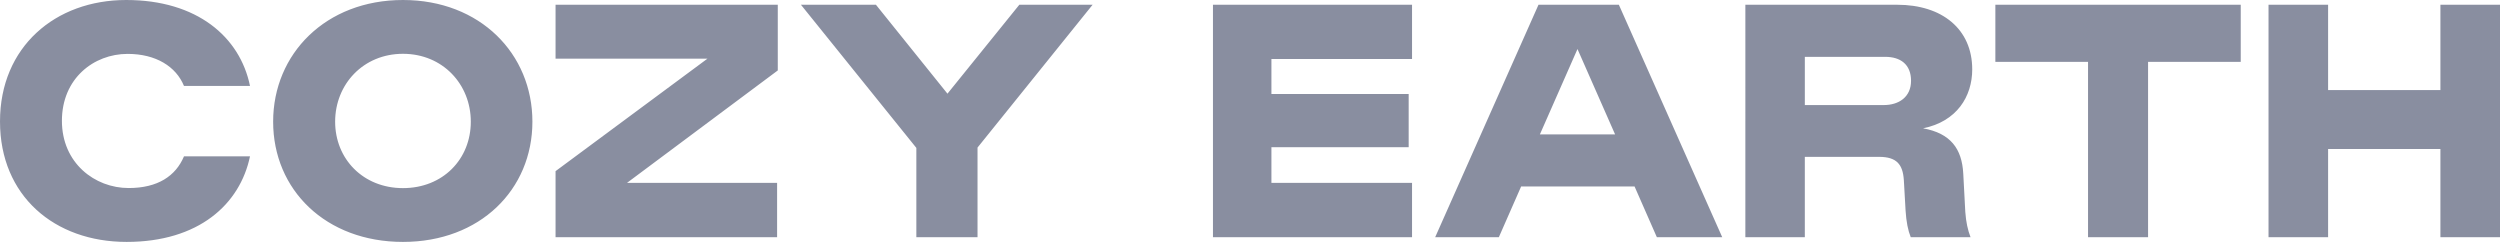<svg xmlns="http://www.w3.org/2000/svg" width="183" height="18" fill="none"><g fill="#151F42" fill-opacity=".5" clip-path="url(#a)"><path d="M0 8.892C0 3.428 4.05 0 9.238 0c5.19 0 8.328 2.706 9.062 6.29h-4.833c-.582-1.418-2.05-2.345-4.127-2.345-2.48 0-4.808 1.803-4.808 4.897 0 3.093 2.406 4.922 4.886 4.922 2.126 0 3.442-.877 4.05-2.32H18.3c-.734 3.505-3.746 6.264-9.034 6.264S0 14.331 0 8.892Zm19.994.014C19.994 3.938 23.848 0 29.497 0s9.475 3.938 9.475 8.906-3.825 8.802-9.475 8.802c-5.65 0-9.503-3.809-9.503-8.802Zm14.469 0c0-2.73-2.052-4.968-4.966-4.968-2.913 0-4.965 2.239-4.965 4.968 0 2.73 2.052 4.864 4.965 4.864 2.914 0 4.966-2.11 4.966-4.864ZM56.934.348v4.808l-11.04 8.232h10.99v3.973H40.667v-4.833l11.116-8.232H40.667V.348h16.267Zm17.681 0h5.363l-8.423 10.454v6.56h-4.478v-6.535L58.628.347h5.49l5.236 6.51 5.261-6.51Zm14.174 17.011V.348h14.572V4.32H93.068v2.56h10.047v3.893H93.068v2.615h10.293v3.973H88.789v-.003Zm32.492.002-1.63-3.711h-8.304l-1.63 3.711h-4.661L112.618.348h5.883l7.566 17.014h-4.789.003Zm-3.057-7.525-2.752-6.247-2.751 6.247h5.503Zm25.641 5.723c.049.68.175 1.281.379 1.803h-4.378c-.2-.496-.326-1.126-.378-1.96l-.126-2.222c-.077-1.15-.529-1.698-1.813-1.698h-5.435v5.88h-4.353V.348h11.121c3.272 0 5.485 1.777 5.485 4.731 0 1.985-1.133 3.817-3.598 4.313 2.013.364 2.844 1.49 2.942 3.318l.151 2.848h.003ZM137.9 7.69c1.083 0 1.988-.575 1.988-1.777s-.779-1.752-1.886-1.752h-5.888V7.69h5.786Zm14.944 9.671V4.53h-6.783V.348h17.961v4.181h-6.783v12.832h-4.395ZM178.638.348H183v17.014h-4.362v-6.455h-8.221v6.454h-4.361V.348h4.361v6.246h8.221V.348Z"/></g><defs><clipPath id="a"><path fill="#fff" d="M0 0h183v18H0z"/></clipPath></defs></svg>